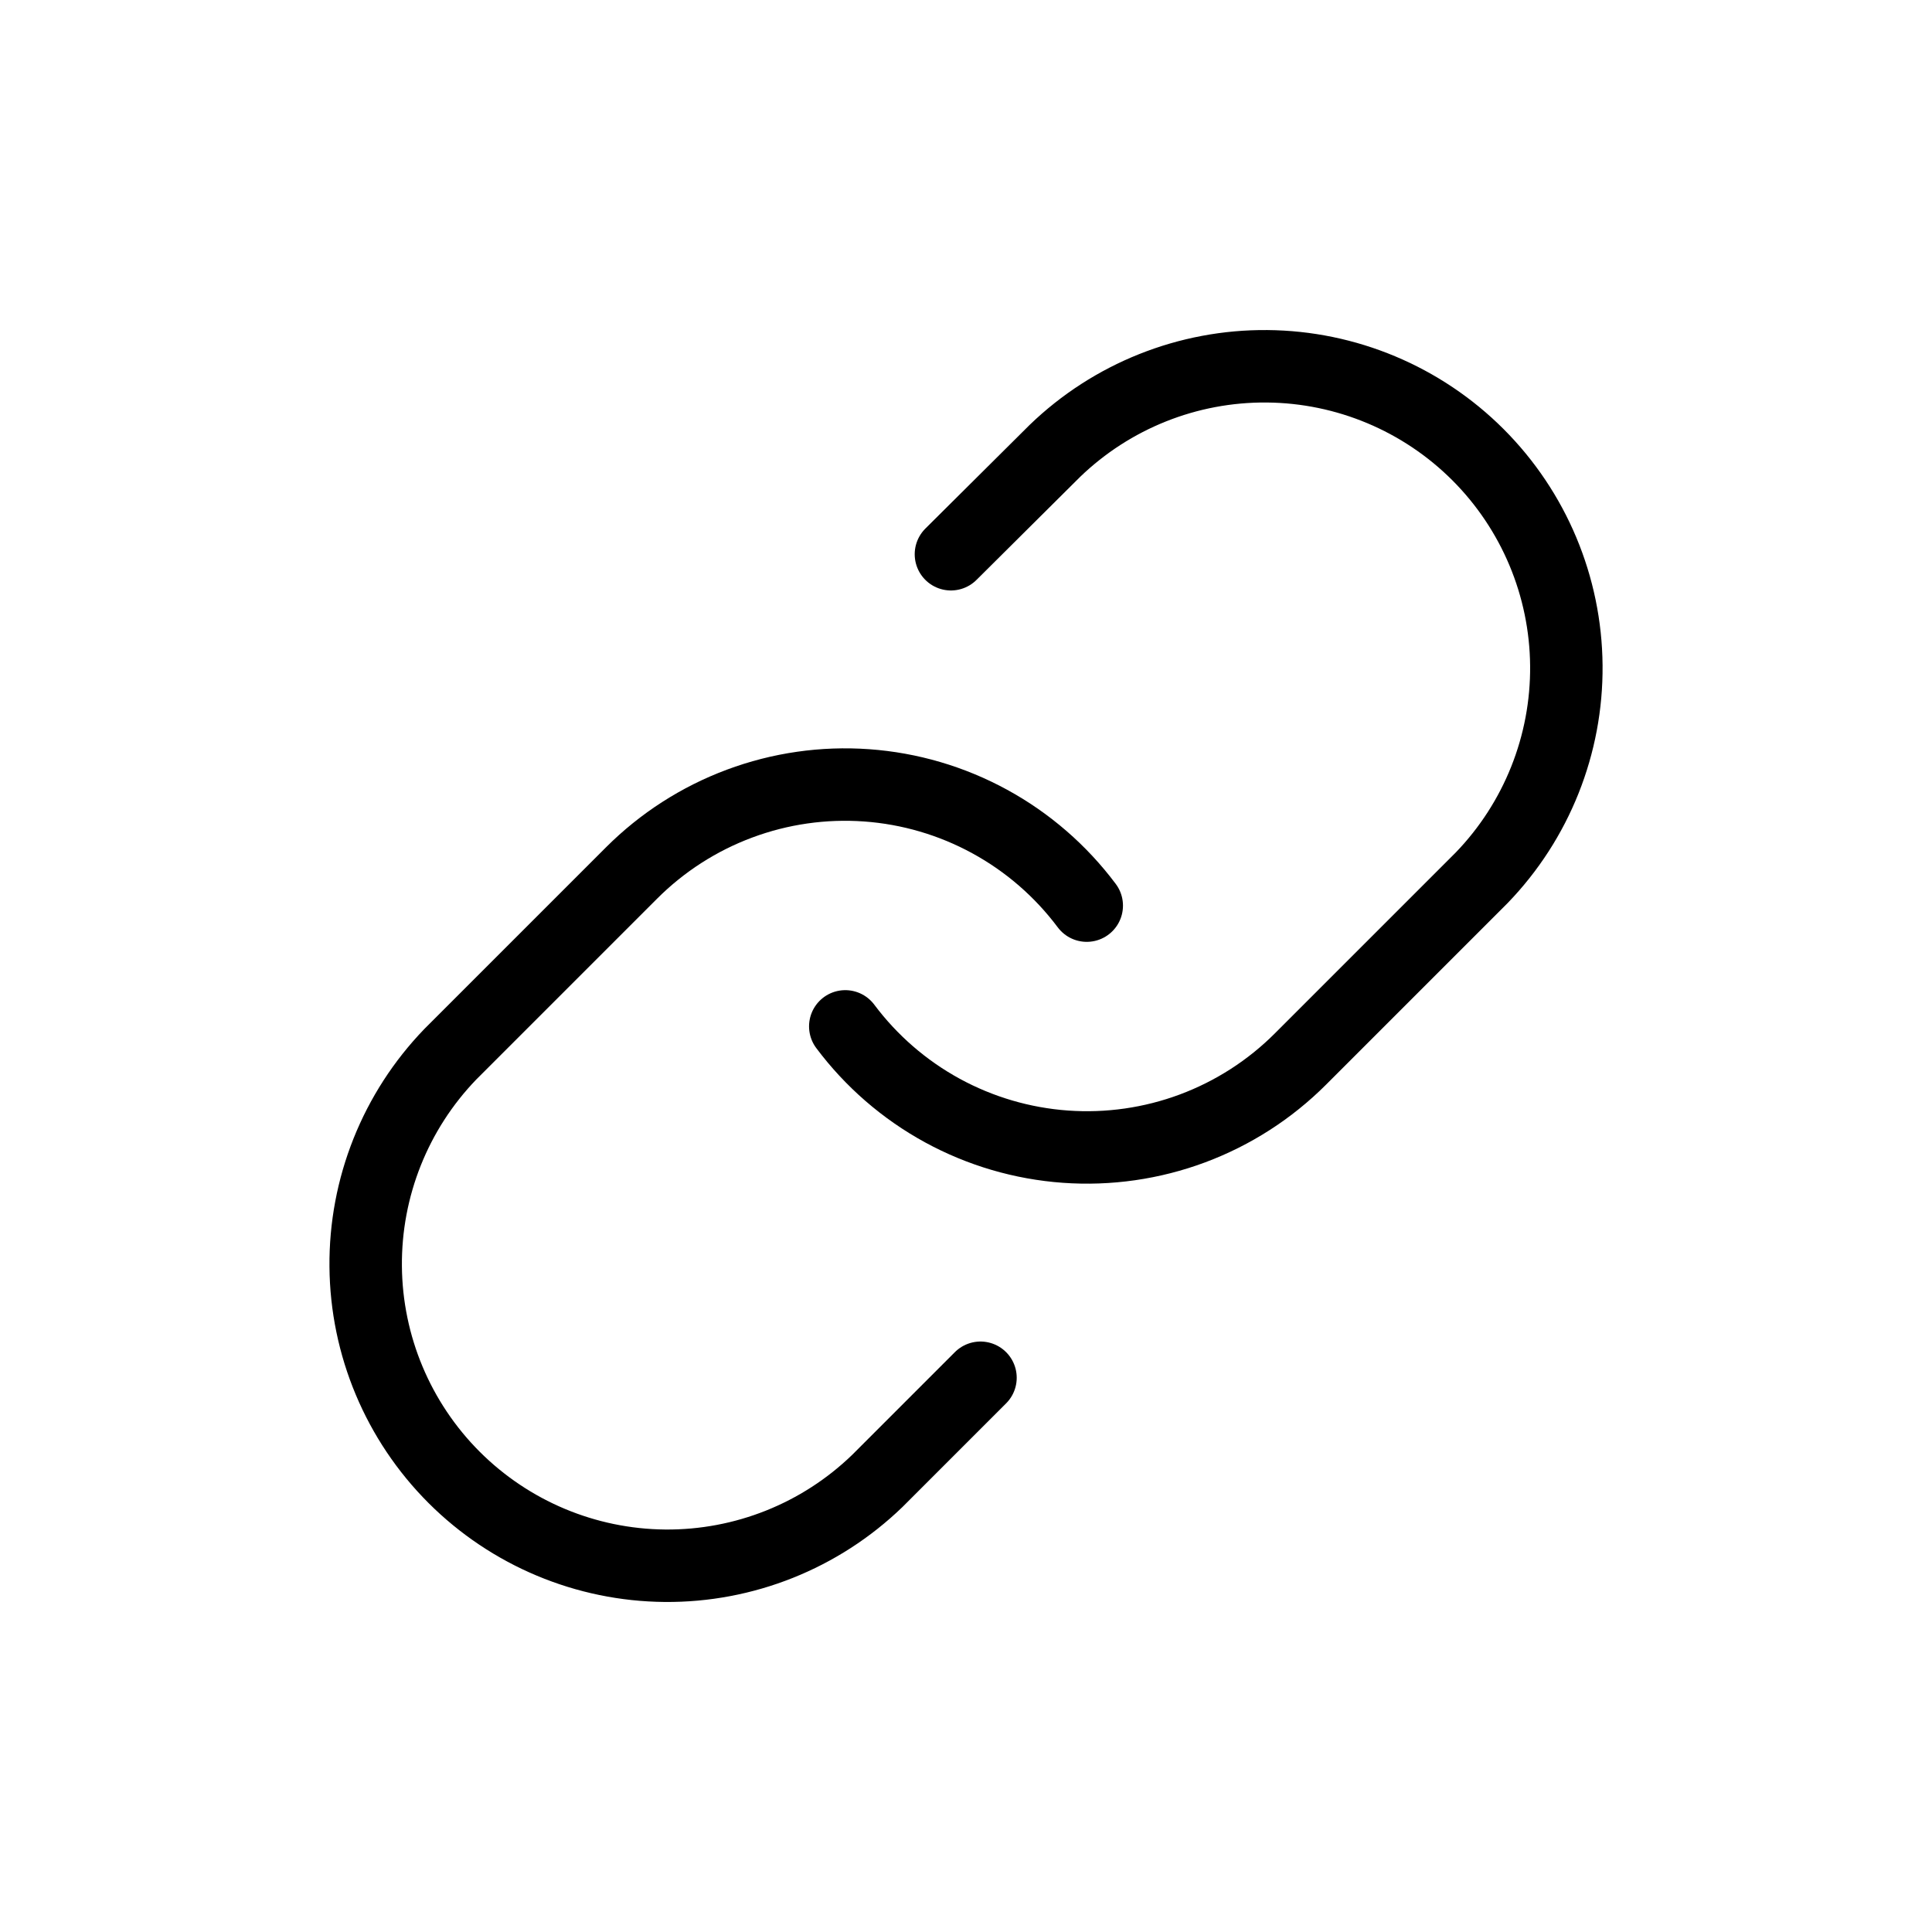<svg width="80" height="80" viewBox="0 0 80 80" fill="none" xmlns="http://www.w3.org/2000/svg">
<path d="M35.001 42.5C36.075 43.935 37.444 45.123 39.017 45.983C40.59 46.842 42.33 47.353 44.117 47.481C45.905 47.609 47.7 47.351 49.379 46.725C51.059 46.098 52.584 45.118 53.851 43.85L61.351 36.35C63.628 33.993 64.888 30.835 64.859 27.558C64.831 24.28 63.516 21.145 61.199 18.827C58.881 16.51 55.746 15.195 52.468 15.167C49.191 15.138 46.033 16.398 43.676 18.675L39.376 22.95" stroke="#6376F6" style="stroke:#6376F6;stroke:color(display-p3 0.388 0.463 0.965);stroke-opacity:1;" stroke-width="3" stroke-linecap="round" stroke-linejoin="round"/>
<path d="M45 37.5C43.926 36.065 42.557 34.877 40.984 34.018C39.411 33.158 37.671 32.647 35.883 32.519C34.096 32.391 32.301 32.649 30.622 33.276C28.942 33.902 27.417 34.882 26.15 36.15L18.65 43.65C16.373 46.008 15.113 49.165 15.142 52.443C15.17 55.72 16.485 58.855 18.802 61.173C21.12 63.49 24.255 64.805 27.533 64.834C30.81 64.862 33.968 63.602 36.325 61.325L40.6 57.05" stroke="#6376F6" style="stroke:#6376F6;stroke:color(display-p3 0.388 0.463 0.965);stroke-opacity:1;" stroke-width="3" stroke-linecap="round" stroke-linejoin="round"/>
</svg>
